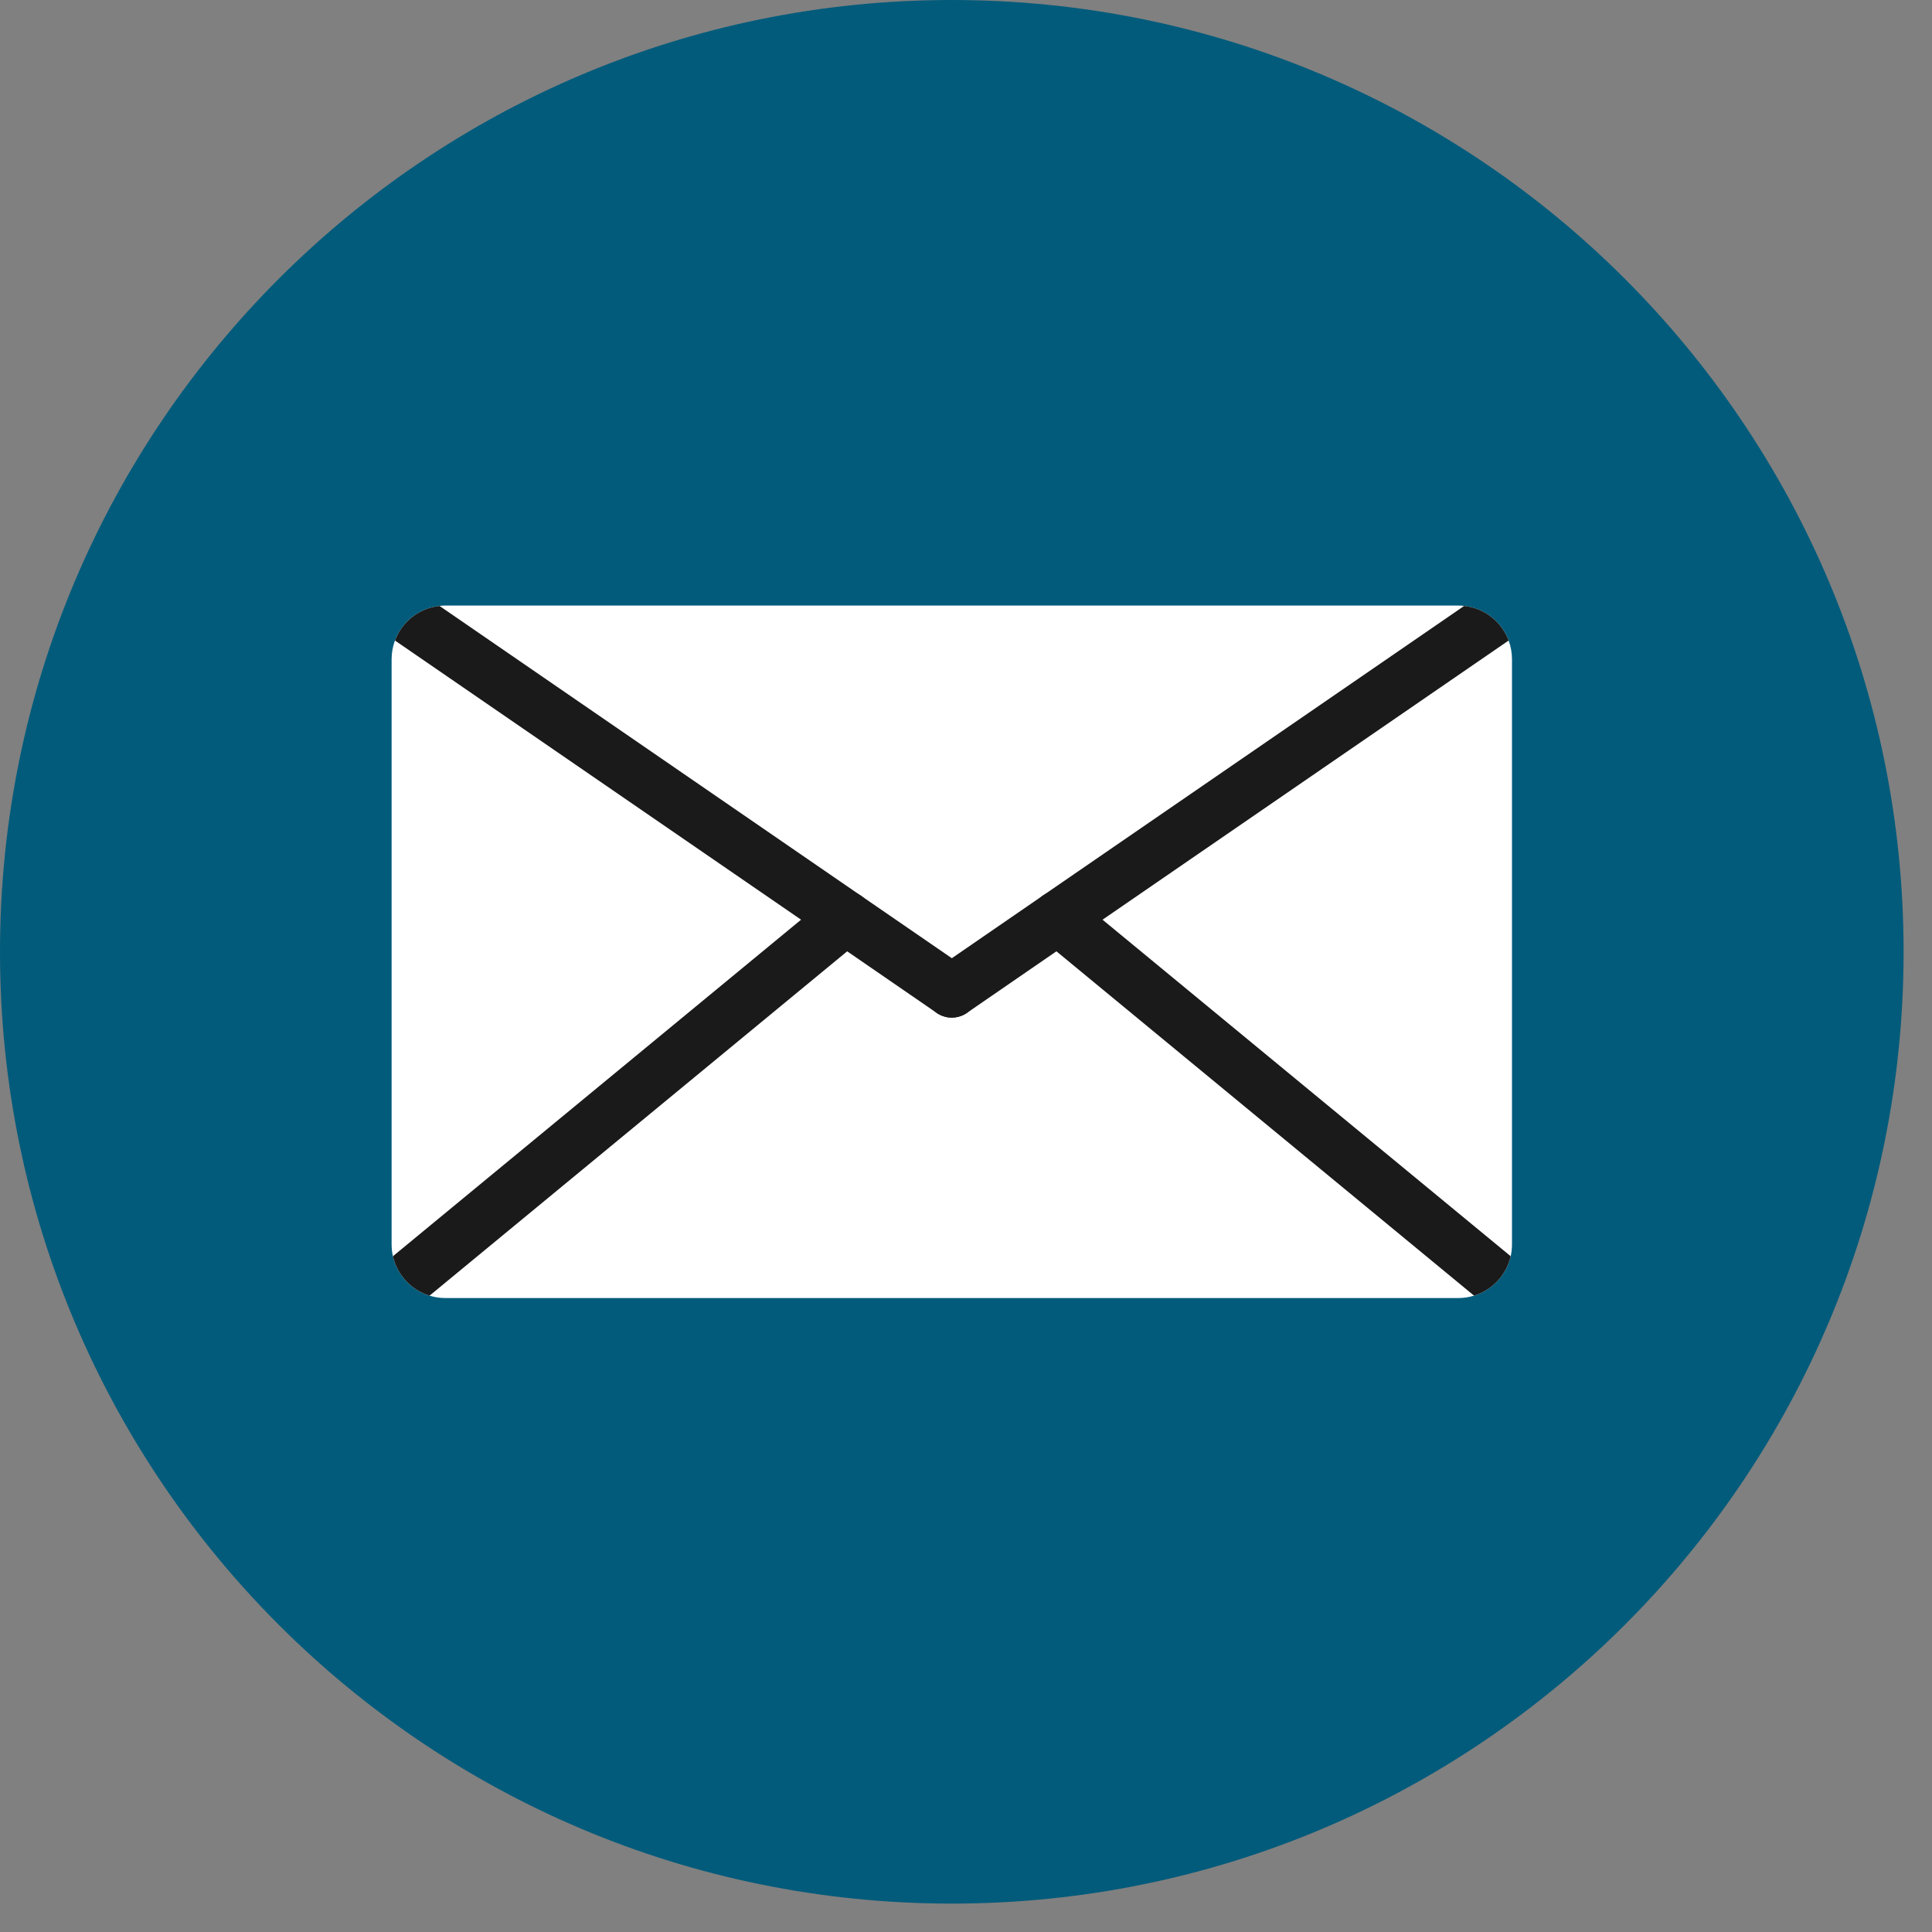<?xml version="1.0" encoding="UTF-8" standalone="no"?><!DOCTYPE svg PUBLIC "-//W3C//DTD SVG 1.1//EN" "http://www.w3.org/Graphics/SVG/1.1/DTD/svg11.dtd"><svg width="100%" height="100%" viewBox="0 0 30 30" version="1.1" xmlns="http://www.w3.org/2000/svg" xmlns:xlink="http://www.w3.org/1999/xlink" xml:space="preserve" xmlns:serif="http://www.serif.com/" style="fill-rule:evenodd;clip-rule:evenodd;stroke-linejoin:round;stroke-miterlimit:2;"><rect x="0" y="0" width="30" height="30" fill="#808080" stroke="none"/><rect id="mail_icon" x="0" y="0" width="29.692" height="29.805" style="fill:none;"/><clipPath id="_clip1"><rect x="0" y="0" width="29.692" height="29.805"/></clipPath><g clip-path="url(#_clip1)"><g><path d="M29.559,14.78c0,8.162 -6.617,14.779 -14.779,14.779c-8.163,0 -14.78,-6.617 -14.78,-14.779c0,-8.163 6.617,-14.78 14.78,-14.78c8.162,-0 14.779,6.617 14.779,14.78Z" style="fill:#025b7b;fill-rule:nonzero;"/><path d="M23.478,10.237l0,9.085c0,0.064 -0.007,0.126 -0.02,0.185c-0.067,0.292 -0.286,0.526 -0.569,0.612c-0.078,0.024 -0.159,0.037 -0.244,0.037l-15.731,-0c-0.085,-0 -0.166,-0.013 -0.244,-0.037c-0.283,-0.086 -0.502,-0.32 -0.569,-0.612c-0.013,-0.059 -0.02,-0.121 -0.02,-0.185l-0,-9.085c-0,-0.102 0.018,-0.2 0.052,-0.291c0.108,-0.29 0.373,-0.504 0.692,-0.537c0.029,-0.004 0.059,-0.006 0.089,-0.006l15.731,0c0.03,0 0.06,0.002 0.09,0.006c0.318,0.033 0.583,0.247 0.691,0.537c0.034,0.091 0.052,0.189 0.052,0.291Z" style="fill:#fff;fill-rule:nonzero;"/><path d="M15.123,15.62c-0.028,0.042 -0.064,0.077 -0.104,0.105l-0.003,0.003c-0.009,0.006 -0.019,0.012 -0.028,0.017c-0.009,0.006 -0.019,0.01 -0.028,0.015c-0.012,0.006 -0.023,0.011 -0.035,0.015c-0.015,0.006 -0.031,0.011 -0.047,0.015c-0.012,0.002 -0.024,0.005 -0.037,0.007c-0.007,0.001 -0.012,0.002 -0.019,0.002c-0.014,0.002 -0.028,0.003 -0.042,0.003c-0.015,-0 -0.029,-0.001 -0.043,-0.003c-0.007,-0 -0.013,-0.001 -0.019,-0.002c-0.013,-0.002 -0.025,-0.005 -0.037,-0.007c-0.015,-0.004 -0.032,-0.009 -0.047,-0.015c-0.012,-0.004 -0.024,-0.009 -0.035,-0.015c-0.009,-0.005 -0.019,-0.009 -0.028,-0.015c-0.011,-0.005 -0.021,-0.013 -0.031,-0.02l-1.385,-0.953l-0.716,-0.491l-6.306,-4.335c0.108,-0.29 0.373,-0.504 0.692,-0.537l6.56,4.511l1.395,0.959l0.236,0.162c0.19,0.13 0.238,0.39 0.107,0.579Z" style="fill:#1a1a1a;fill-rule:nonzero;"/><path d="M23.426,9.946l-6.306,4.335l-0.716,0.491l-1.385,0.953l-0.003,0.003c-0.059,0.041 -0.126,0.064 -0.194,0.071c-0.014,0.002 -0.028,0.003 -0.042,0.003c-0.015,-0 -0.029,-0.001 -0.043,-0.003c-0.005,-0 -0.01,-0.001 -0.014,-0.001c-0.014,-0.002 -0.028,-0.005 -0.042,-0.008c-0.015,-0.004 -0.032,-0.009 -0.047,-0.015c-0.012,-0.004 -0.023,-0.009 -0.034,-0.015c-0,-0 -0.001,0.001 -0.001,-0c-0.009,-0.005 -0.019,-0.009 -0.028,-0.015c-0.012,-0.006 -0.023,-0.014 -0.033,-0.022c-0.039,-0.027 -0.073,-0.061 -0.102,-0.103c-0.131,-0.189 -0.083,-0.449 0.107,-0.579l0.237,-0.162l1.394,-0.959l6.561,-4.511c0.318,0.033 0.583,0.247 0.691,0.537Z" style="fill:#1a1a1a;fill-rule:nonzero;"/><path d="M23.458,19.507c-0.067,0.292 -0.286,0.526 -0.569,0.612l-6.485,-5.347l-0.241,-0.199c-0.178,-0.146 -0.203,-0.409 -0.057,-0.587c0.021,-0.025 0.044,-0.047 0.068,-0.066c0.151,-0.116 0.366,-0.117 0.519,0.009l0.427,0.352l6.338,5.226Z" style="fill:#1a1a1a;fill-rule:nonzero;"/><path d="M13.396,14.573l-0.241,0.199l-6.485,5.347c-0.283,-0.086 -0.502,-0.32 -0.569,-0.612l6.338,-5.226l0.428,-0.352c0.152,-0.126 0.367,-0.125 0.518,-0.009c0.024,0.019 0.048,0.041 0.068,0.066c0.146,0.178 0.121,0.441 -0.057,0.587Z" style="fill:#1a1a1a;fill-rule:nonzero;"/></g></g></svg>